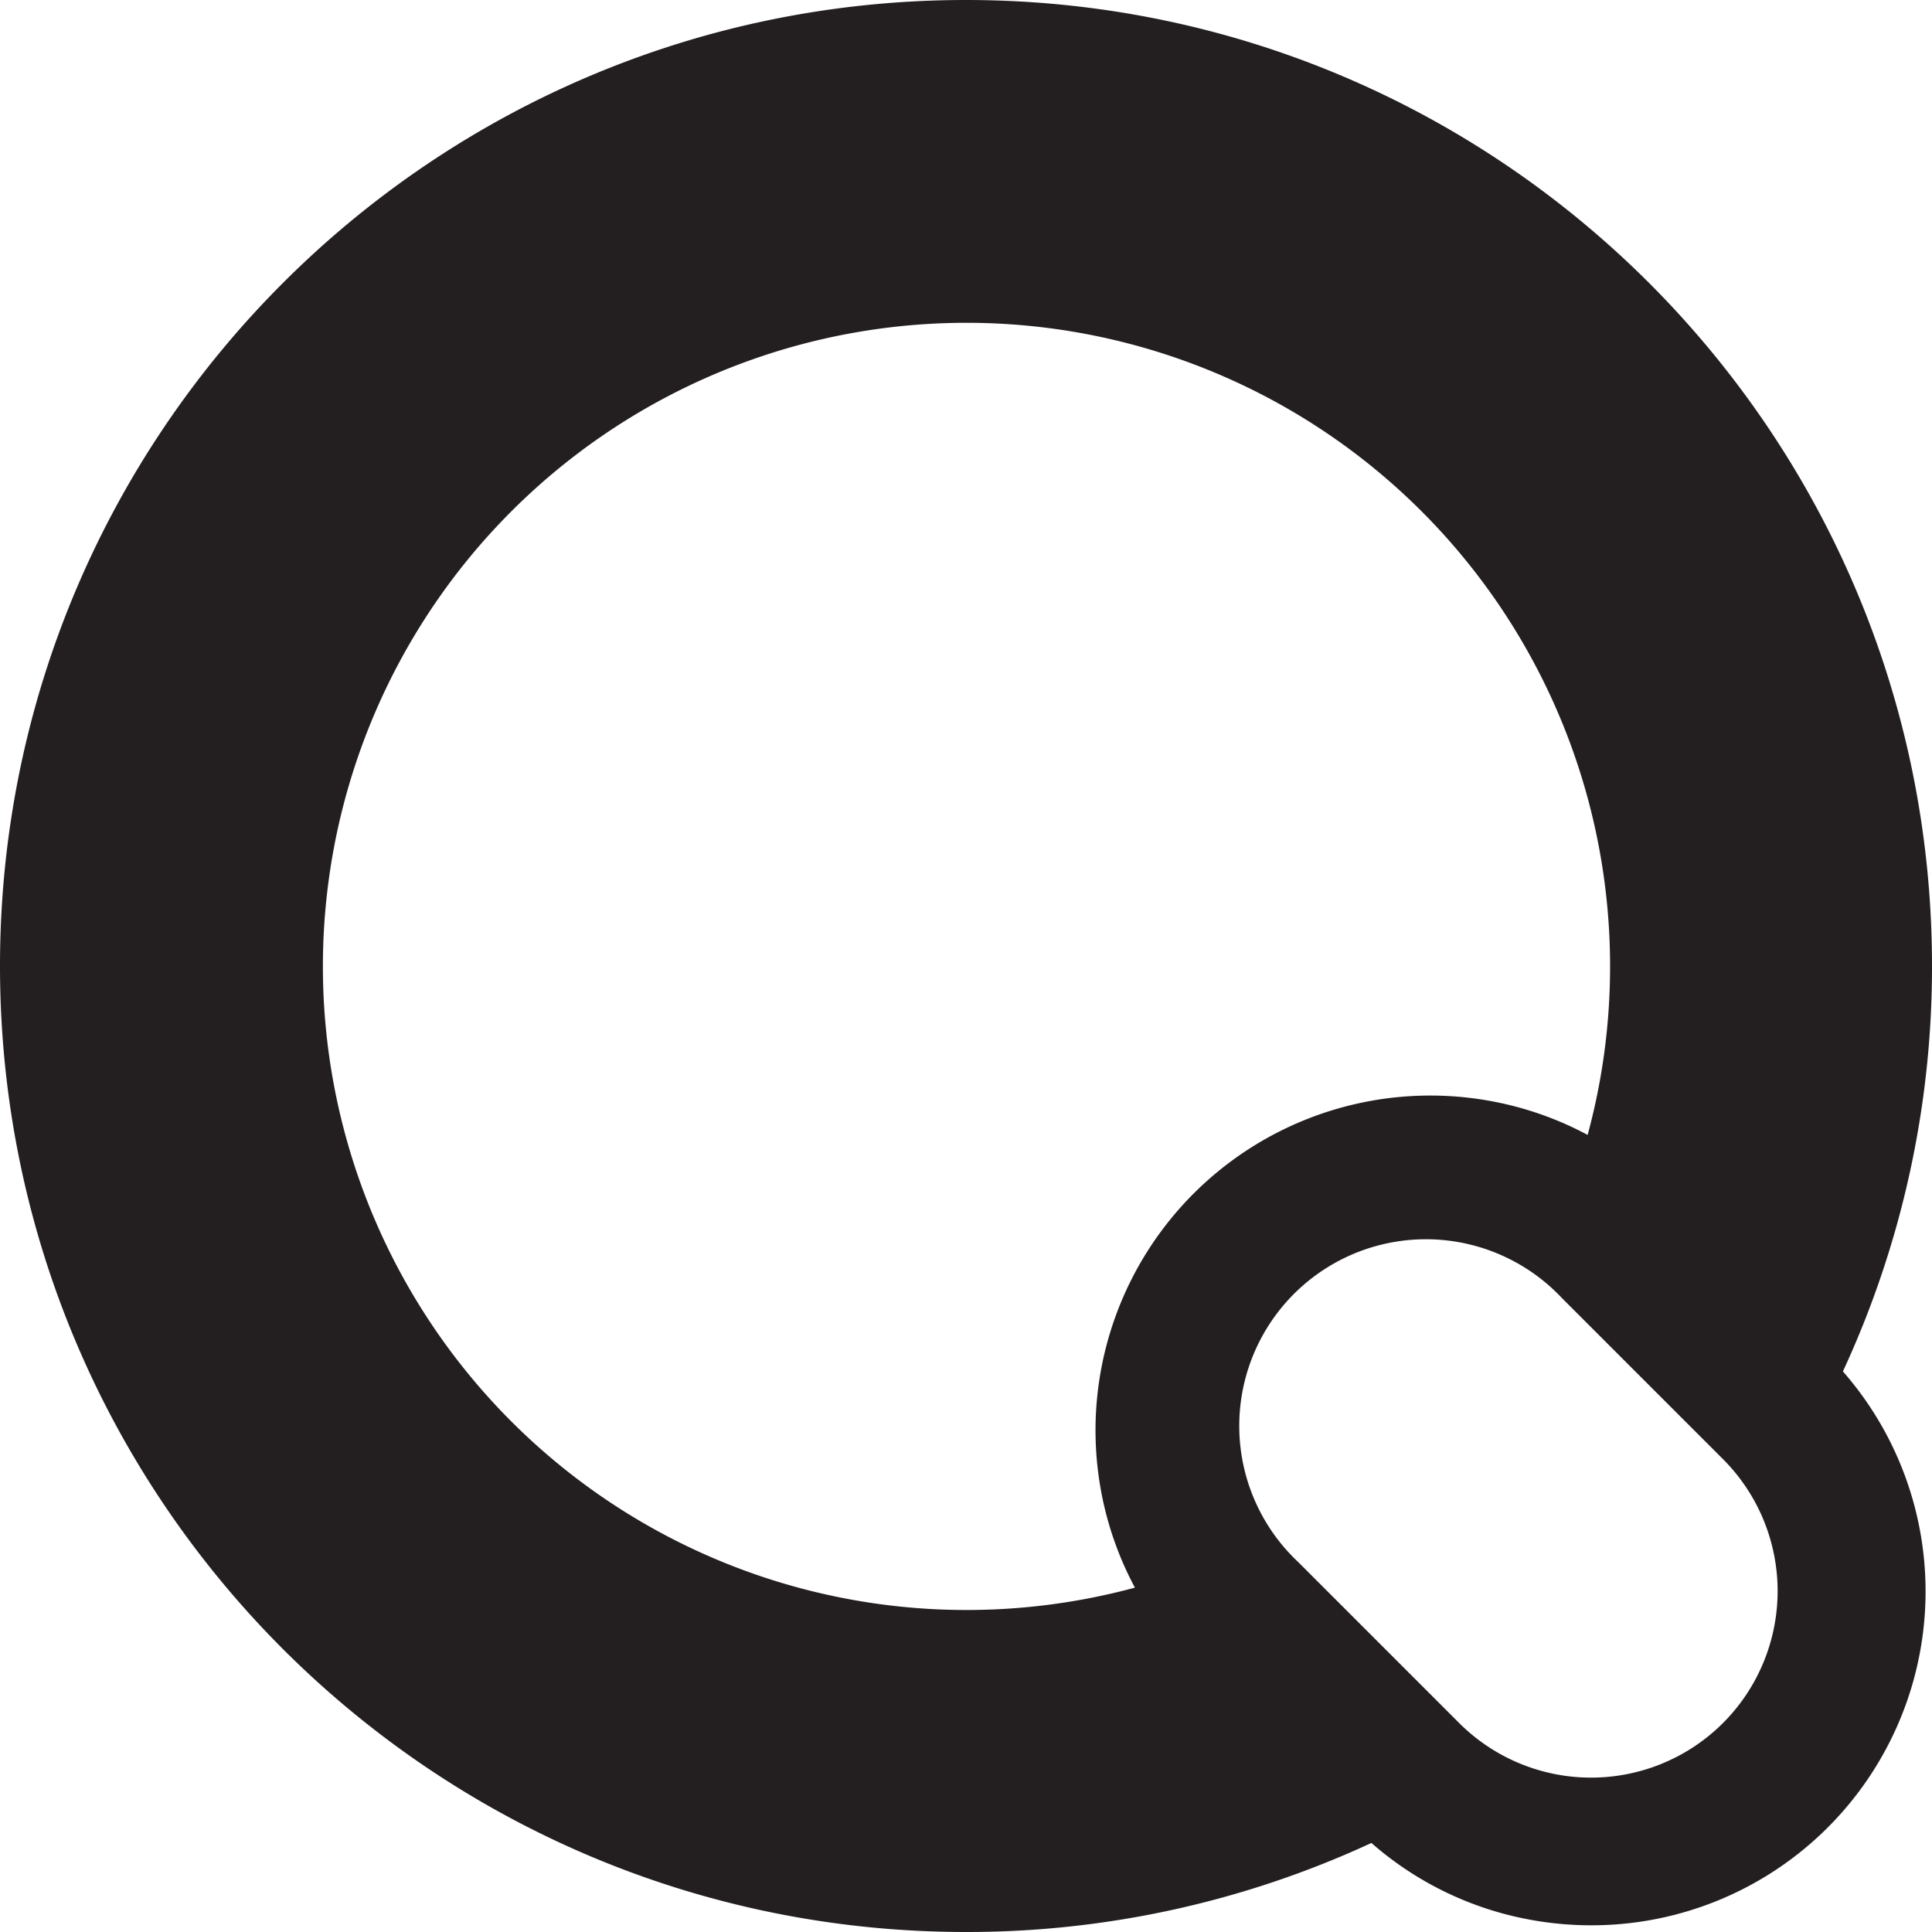 <svg id="Layer_1" data-name="Layer 1" xmlns="http://www.w3.org/2000/svg" viewBox="0 0 432 432"><defs><style>.cls-1{fill:#231f20;}</style></defs><title>quaridian_logo_v2</title><path class="cls-1" d="M412.08,306.65A215.1,215.1,0,0,0,432,216C432,96.71,335.29,0,216,0S0,96.71,0,216,96.71,432,216,432a215.1,215.1,0,0,0,90.65-19.91,74,74,0,0,0,35.15,17.1,75.2,75.2,0,0,0,13.95,1.31,74.67,74.67,0,0,0,56.33-123.85ZM216,360A143.91,143.91,0,1,1,355,253.77a74,74,0,0,0-10.11-4.48A74.86,74.86,0,0,0,247.2,338a74.07,74.07,0,0,0,6.57,17A144.33,144.33,0,0,1,216,360Zm169.27,25.27a41.74,41.74,0,0,1-59,0l-36-36a41.74,41.74,0,1,1,59-59l36,36h0a41.74,41.74,0,0,1,0,59Z"/></svg>